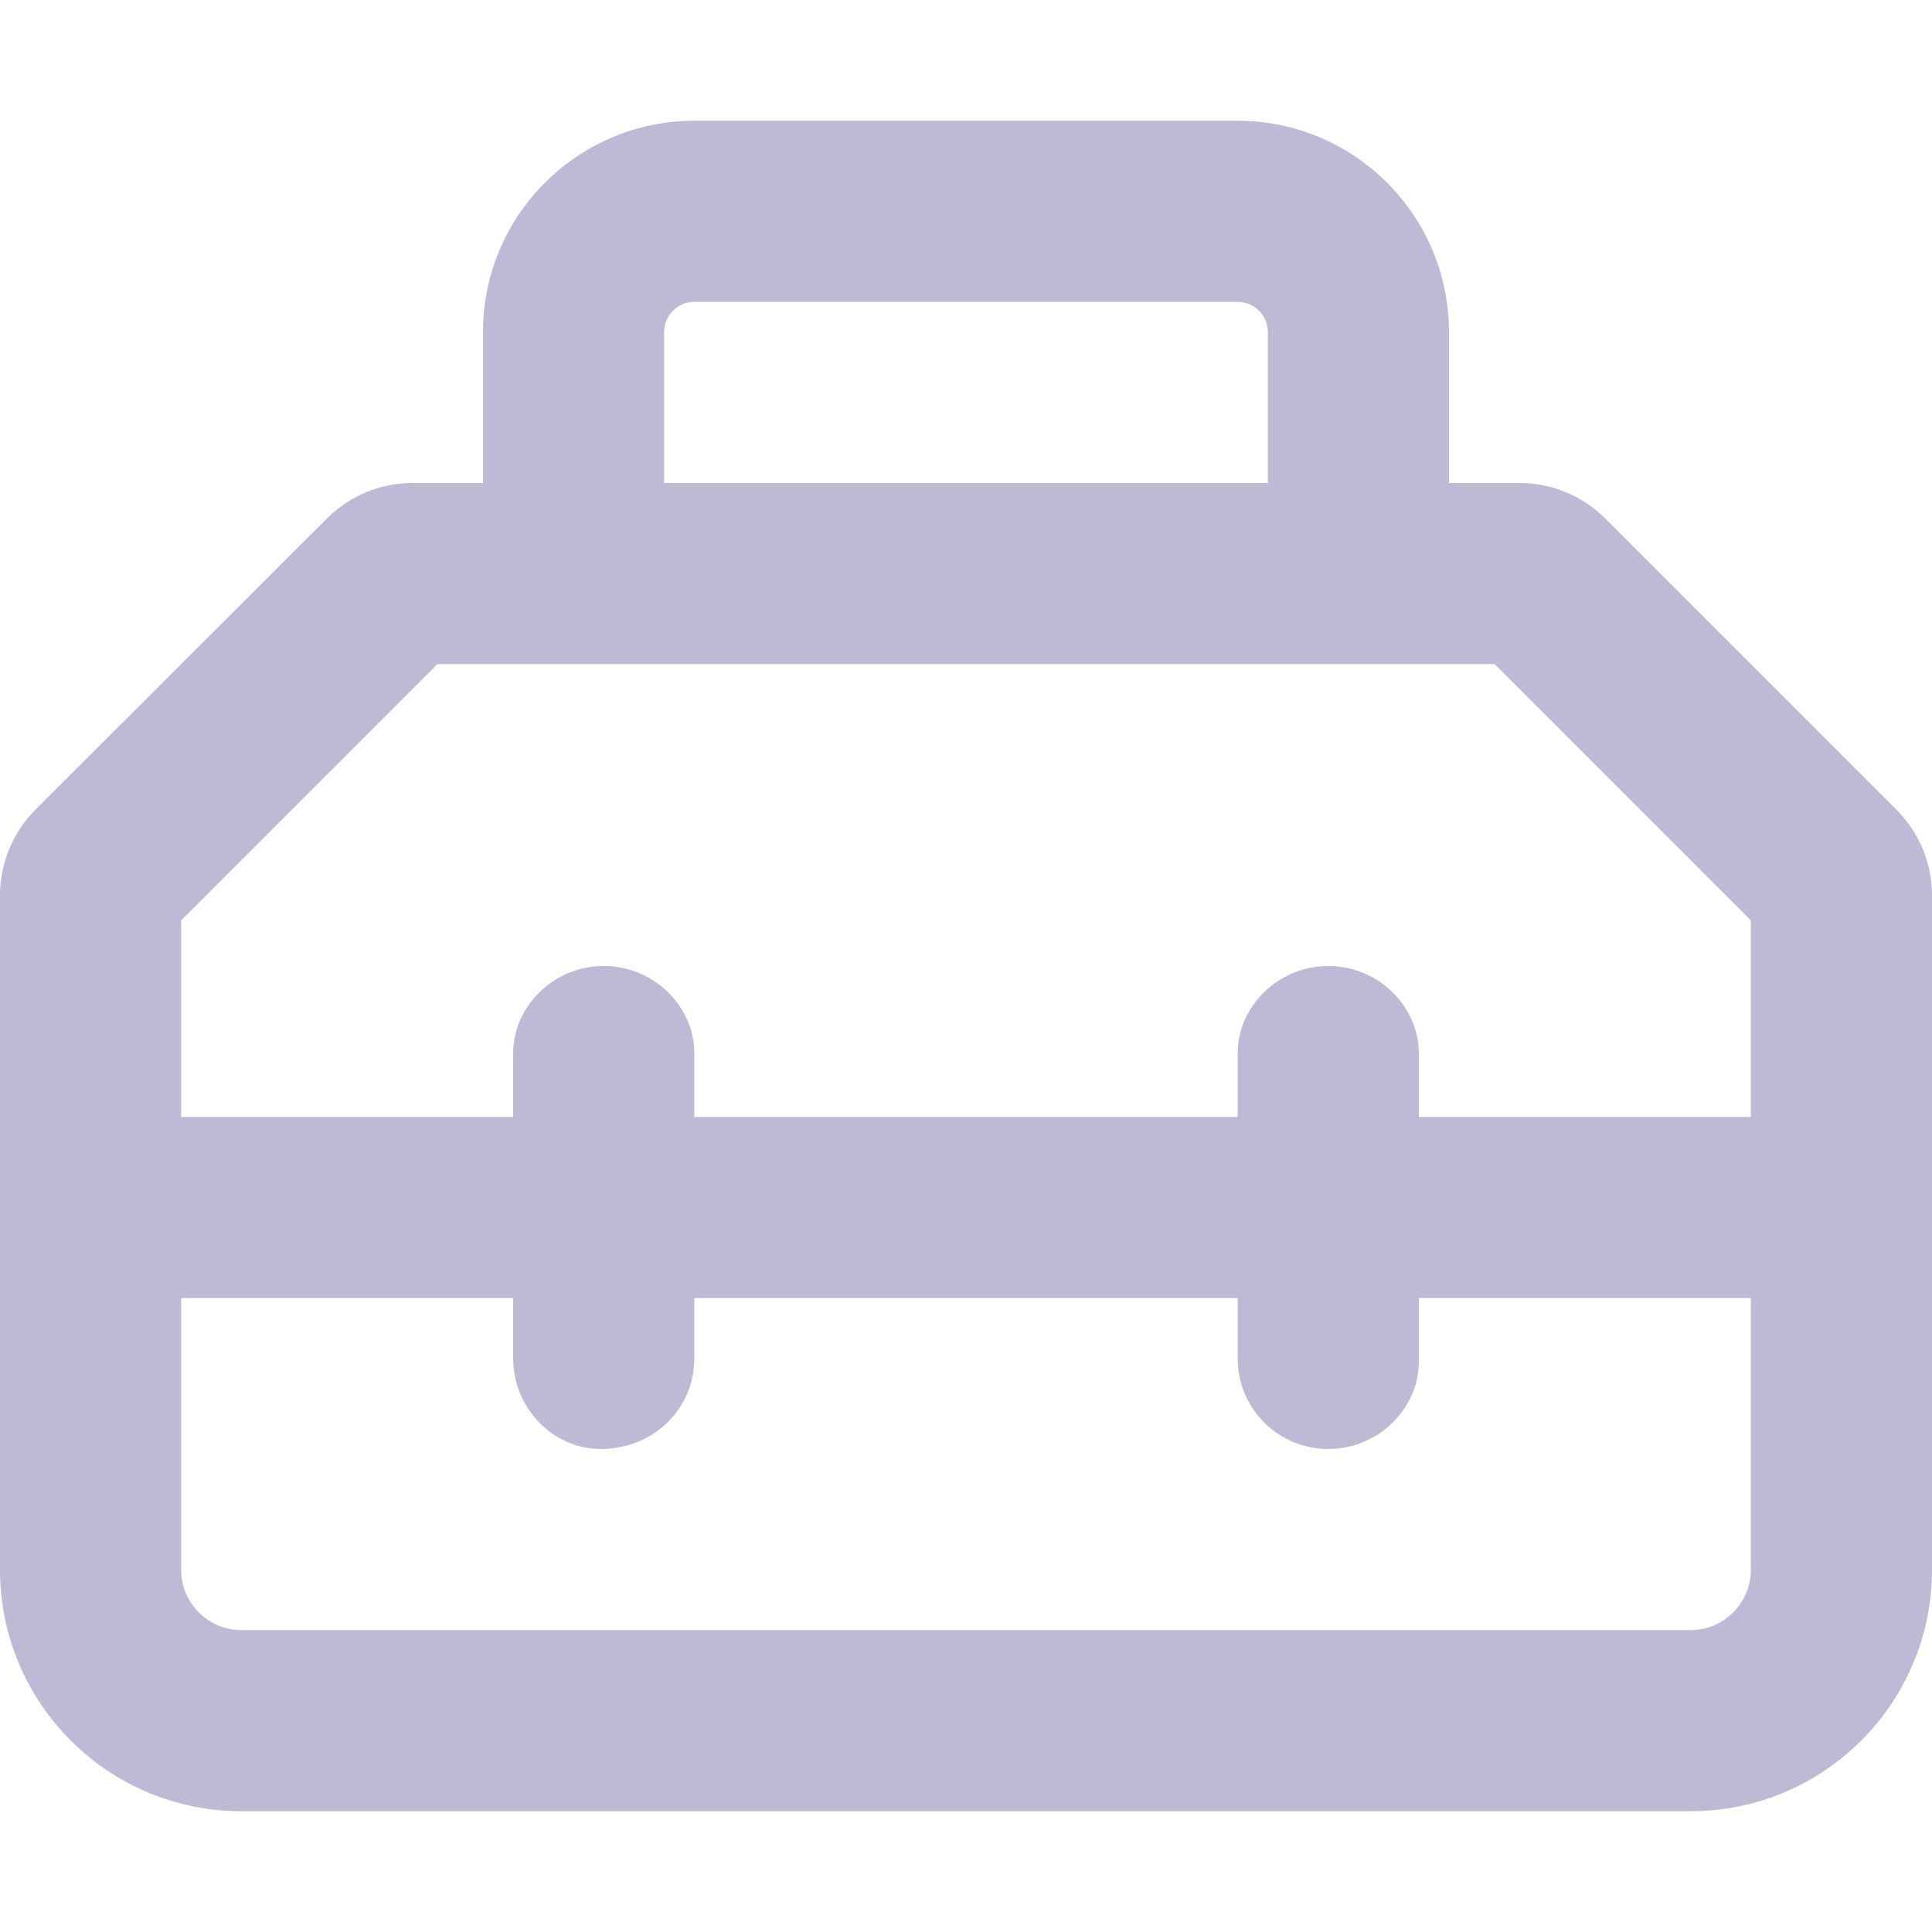 <svg width="24" height="24" viewBox="0 0 24 24" fill="none" xmlns="http://www.w3.org/2000/svg">
<path d="M23.559 10.059L19.938 6.438C19.659 6.159 19.275 6 18.877 6H18V4.125C18 2.678 16.823 1.5 15.375 1.5H8.625C7.177 1.5 6 2.678 6 4.125V6H5.123C4.725 6 4.342 6.159 4.061 6.441L0.439 10.059C0.158 10.341 0 10.725 0 11.123V19.5C0 21.157 1.343 22.5 3 22.5H21C22.657 22.5 24 21.157 24 19.5V11.123C24 10.725 23.841 10.341 23.559 10.059ZM8.25 4.125C8.25 3.918 8.418 3.75 8.625 3.75H15.375C15.582 3.75 15.75 3.918 15.75 4.125V6H8.25V4.125ZM5.433 8.25H18.567L21.75 11.433V13.875H17.625V13.083C17.625 12.502 17.123 12 16.5 12C15.877 12 15.375 12.504 15.375 13.083V13.875H8.625V13.083C8.625 12.502 8.123 12 7.5 12C6.877 12 6.375 12.502 6.375 13.083V13.875H2.25V11.433L5.433 8.25ZM21 20.25H3C2.586 20.25 2.25 19.914 2.25 19.5V16.125H6.375V16.875C6.375 17.498 6.877 18 7.458 18C8.123 18 8.625 17.498 8.625 16.875V16.125H15.375V16.875C15.375 17.498 15.877 18 16.5 18C17.123 18 17.625 17.496 17.625 16.917V16.125H21.75V19.5C21.75 19.913 21.413 20.25 21 20.25Z" fill="#BCBAD5"/>
</svg>
